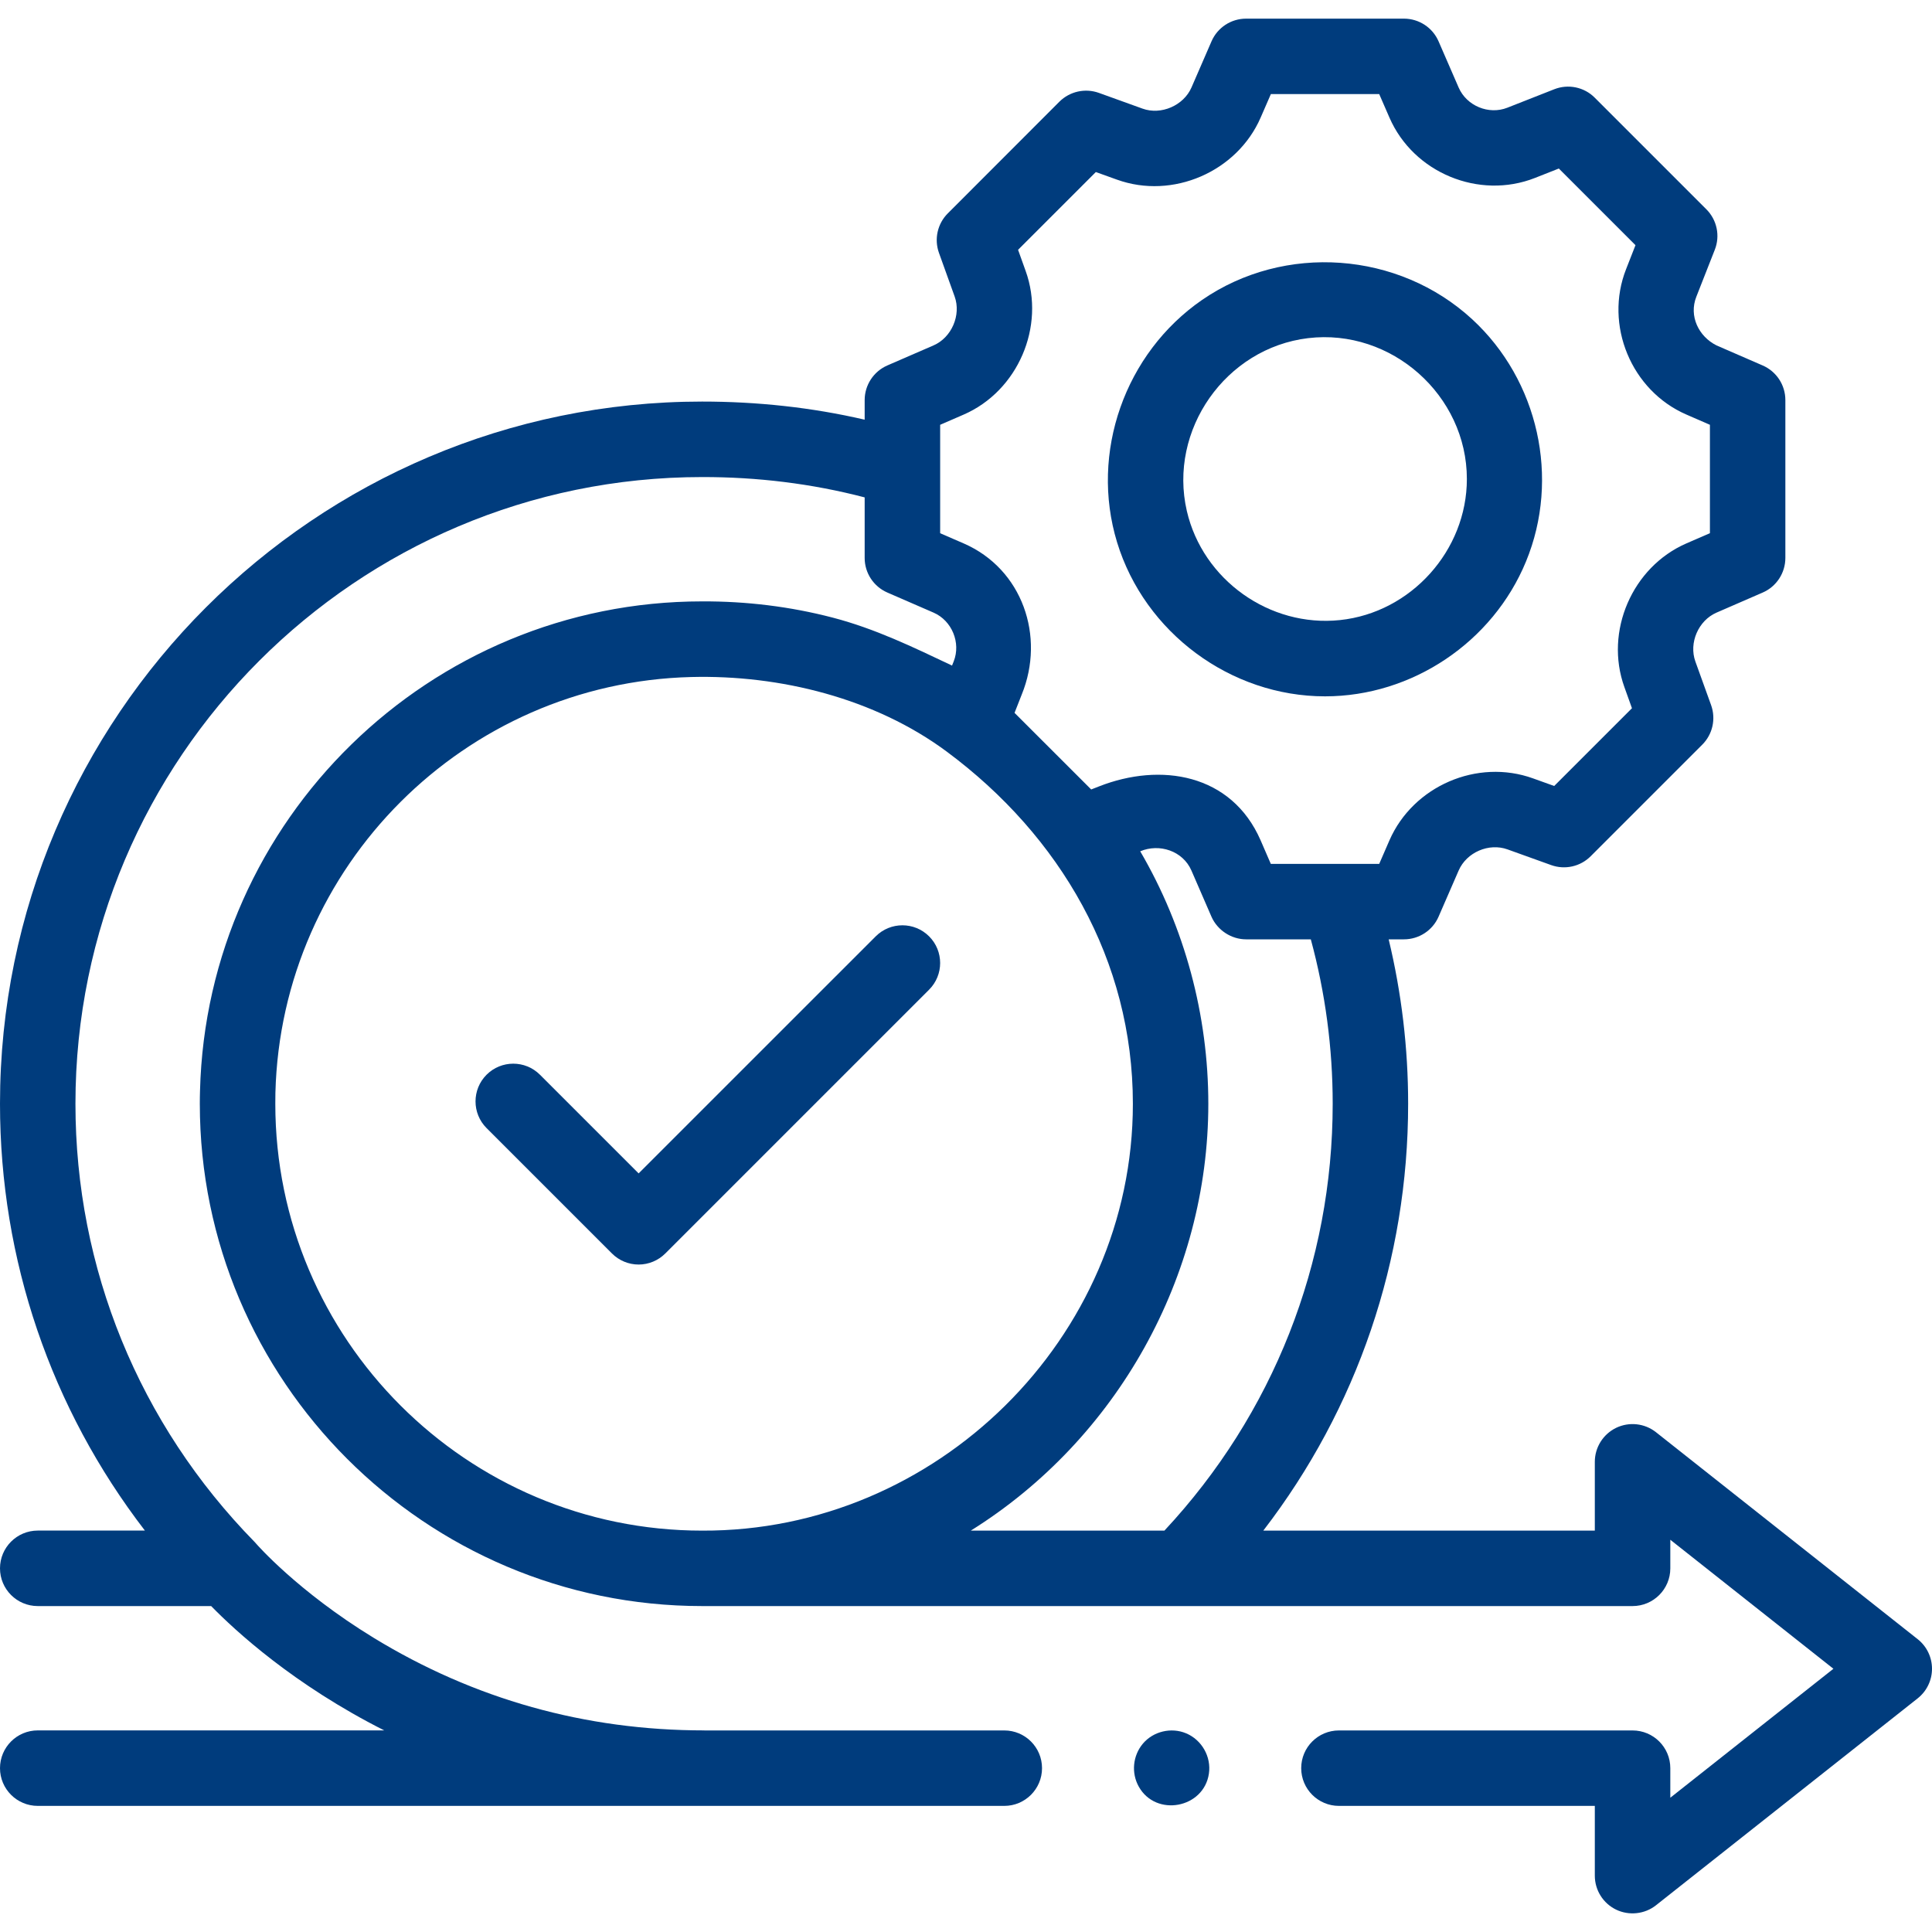 <svg width="40" height="40" viewBox="0 0 40 40" fill="none" xmlns="http://www.w3.org/2000/svg">
<g clip-path="url(#clip0_887_3851)">
<path d="M0.782 31.689C0.35 31.689 0 32.039 0 32.471C0 32.902 0.35 33.252 0.782 33.252H4.372C4.87 33.763 6.083 34.881 7.955 35.826H0.782C0.35 35.826 0 36.176 0 36.608C0 37.039 0.35 37.389 0.782 37.389H14.525C14.543 37.389 14.559 37.389 14.577 37.389H20.793C21.224 37.389 21.574 37.039 21.574 36.608C21.574 36.176 21.224 35.827 20.793 35.827H14.587C14.584 35.827 14.581 35.826 14.577 35.826C12.118 35.826 9.814 35.18 7.731 33.906C6.163 32.947 5.314 31.972 5.307 31.964C5.304 31.96 5.3 31.956 5.297 31.953C5.288 31.943 5.28 31.933 5.271 31.924C2.879 29.483 1.562 26.26 1.562 22.852C1.562 15.697 7.383 9.877 14.537 9.877C15.672 9.875 16.803 10.011 17.902 10.298V11.552C17.902 11.863 18.087 12.144 18.372 12.268L19.329 12.684C19.708 12.849 19.897 13.307 19.746 13.692L19.711 13.78C18.905 13.398 18.118 13.016 17.24 12.787C16.359 12.557 15.448 12.447 14.537 12.451C8.892 12.451 4.283 16.972 4.141 22.584C4.138 22.673 4.137 22.762 4.137 22.852C4.137 28.587 8.803 33.252 14.537 33.252H14.618H24.441H24.442H24.442H33.8C34.232 33.252 34.582 32.902 34.582 32.471V31.879L37.959 34.55L34.582 37.22V36.608C34.582 36.176 34.232 35.827 33.8 35.827H27.721C27.29 35.827 26.94 36.176 26.94 36.608C26.94 37.039 27.29 37.389 27.721 37.389H33.019V38.834C33.019 39.134 33.191 39.407 33.46 39.537C33.727 39.666 34.053 39.631 34.285 39.447L39.703 35.163C39.891 35.014 40 34.789 40 34.55C40 34.311 39.891 34.085 39.703 33.937L34.285 29.652C34.05 29.467 33.73 29.432 33.46 29.562C33.191 29.693 33.019 29.966 33.019 30.265V31.69H26.155C28.1 29.162 29.154 26.082 29.154 22.852C29.154 21.699 29.018 20.559 28.751 19.448H29.067C29.378 19.448 29.66 19.264 29.784 18.979L30.2 18.023C30.364 17.646 30.826 17.446 31.212 17.586L32.116 17.911C32.401 18.013 32.719 17.942 32.933 17.728L35.244 15.417C35.458 15.203 35.529 14.885 35.427 14.6L35.101 13.696C34.962 13.31 35.163 12.847 35.538 12.684L36.495 12.268C36.78 12.144 36.964 11.862 36.964 11.551V8.283C36.964 7.972 36.78 7.691 36.495 7.567L35.538 7.151C35.169 6.966 34.962 6.544 35.121 6.143L35.503 5.171C35.617 4.882 35.548 4.553 35.328 4.333L33.017 2.022C32.798 1.802 32.468 1.734 32.179 1.848L31.208 2.23C30.822 2.382 30.365 2.192 30.2 1.813L29.784 0.856C29.66 0.57 29.378 0.386 29.067 0.386H25.799C25.488 0.386 25.207 0.57 25.083 0.856L24.668 1.812C24.505 2.185 24.039 2.388 23.655 2.249L22.751 1.923C22.466 1.821 22.148 1.892 21.933 2.106L19.623 4.418C19.409 4.632 19.338 4.95 19.44 5.235L19.765 6.139C19.903 6.523 19.702 6.989 19.328 7.151L18.372 7.566C18.087 7.69 17.902 7.972 17.902 8.283V8.689C16.799 8.433 15.67 8.314 14.537 8.314C6.521 8.314 0 14.836 0 22.852C0 26.082 1.055 29.161 3 31.689H0.782V31.689ZM5.7 22.852C5.7 22.776 5.7 22.7 5.702 22.624C5.822 17.931 9.617 14.136 14.31 14.017C16.147 13.97 18.111 14.454 19.605 15.564C21.95 17.306 23.455 19.879 23.455 22.852C23.455 27.711 19.379 31.711 14.537 31.69C9.664 31.69 5.7 27.725 5.7 22.852ZM27.592 22.852C27.592 26.153 26.357 29.279 24.108 31.69H20.099C23.126 29.801 25.017 26.423 25.017 22.852C25.017 21.023 24.53 19.204 23.607 17.625C24.003 17.458 24.489 17.615 24.667 18.023L25.082 18.979C25.205 19.259 25.493 19.448 25.799 19.448H27.139C27.439 20.553 27.592 21.696 27.592 22.852ZM19.465 8.795L19.951 8.584C21.072 8.097 21.65 6.761 21.235 5.61L21.078 5.172L22.688 3.562L23.125 3.719C24.278 4.135 25.611 3.557 26.1 2.435L26.312 1.948H28.555L28.768 2.437C29.265 3.577 30.621 4.14 31.78 3.684L32.274 3.489L33.861 5.076L33.667 5.571C33.21 6.729 33.774 8.088 34.915 8.583L35.402 8.795V11.039L34.914 11.251C33.793 11.739 33.216 13.074 33.631 14.225L33.788 14.663L32.178 16.273L31.741 16.116C30.586 15.699 29.259 16.273 28.767 17.398L28.555 17.886L26.311 17.886L26.1 17.399C25.497 16.016 24.028 15.78 22.753 16.282L22.592 16.345L21.005 14.759L21.155 14.377C21.643 13.178 21.171 11.782 19.952 11.251L19.465 11.04V8.795H19.465Z" fill="#003C7D"/>
<path d="M19.236 19.386C18.931 19.081 18.436 19.081 18.131 19.386L13.222 24.294L11.179 22.251C10.874 21.946 10.379 21.946 10.074 22.251C9.769 22.556 9.769 23.051 10.074 23.356L12.67 25.952C12.816 26.098 13.015 26.181 13.222 26.181C13.429 26.181 13.628 26.098 13.774 25.952L19.236 20.49C19.541 20.185 19.541 19.691 19.236 19.386Z" fill="#003C7D"/>
<path d="M27.433 14.417C29.238 14.417 30.907 13.294 31.594 11.626C32.304 9.904 31.851 7.875 30.482 6.612C28.957 5.205 26.596 5.032 24.887 6.21C23.291 7.311 22.561 9.37 23.128 11.228C23.699 13.098 25.478 14.417 27.433 14.417ZM30.37 9.917C30.37 11.396 29.215 12.683 27.743 12.838C26.287 12.992 24.902 12.006 24.572 10.579C24.185 8.904 25.375 7.206 27.083 7.001C28.806 6.795 30.37 8.183 30.37 9.917Z" fill="#003C7D"/>
<path d="M24.556 35.886C24.25 35.758 23.881 35.844 23.665 36.097C23.453 36.346 23.417 36.706 23.578 36.992C23.934 37.625 24.923 37.439 25.029 36.722C25.081 36.371 24.882 36.022 24.556 35.886Z" fill="#003C7D"/>
</g>
<defs>
<clipPath id="clip0_887_3851">
<rect width="40" height="40" fill="white"/>
</clipPath>
</defs>
</svg>
